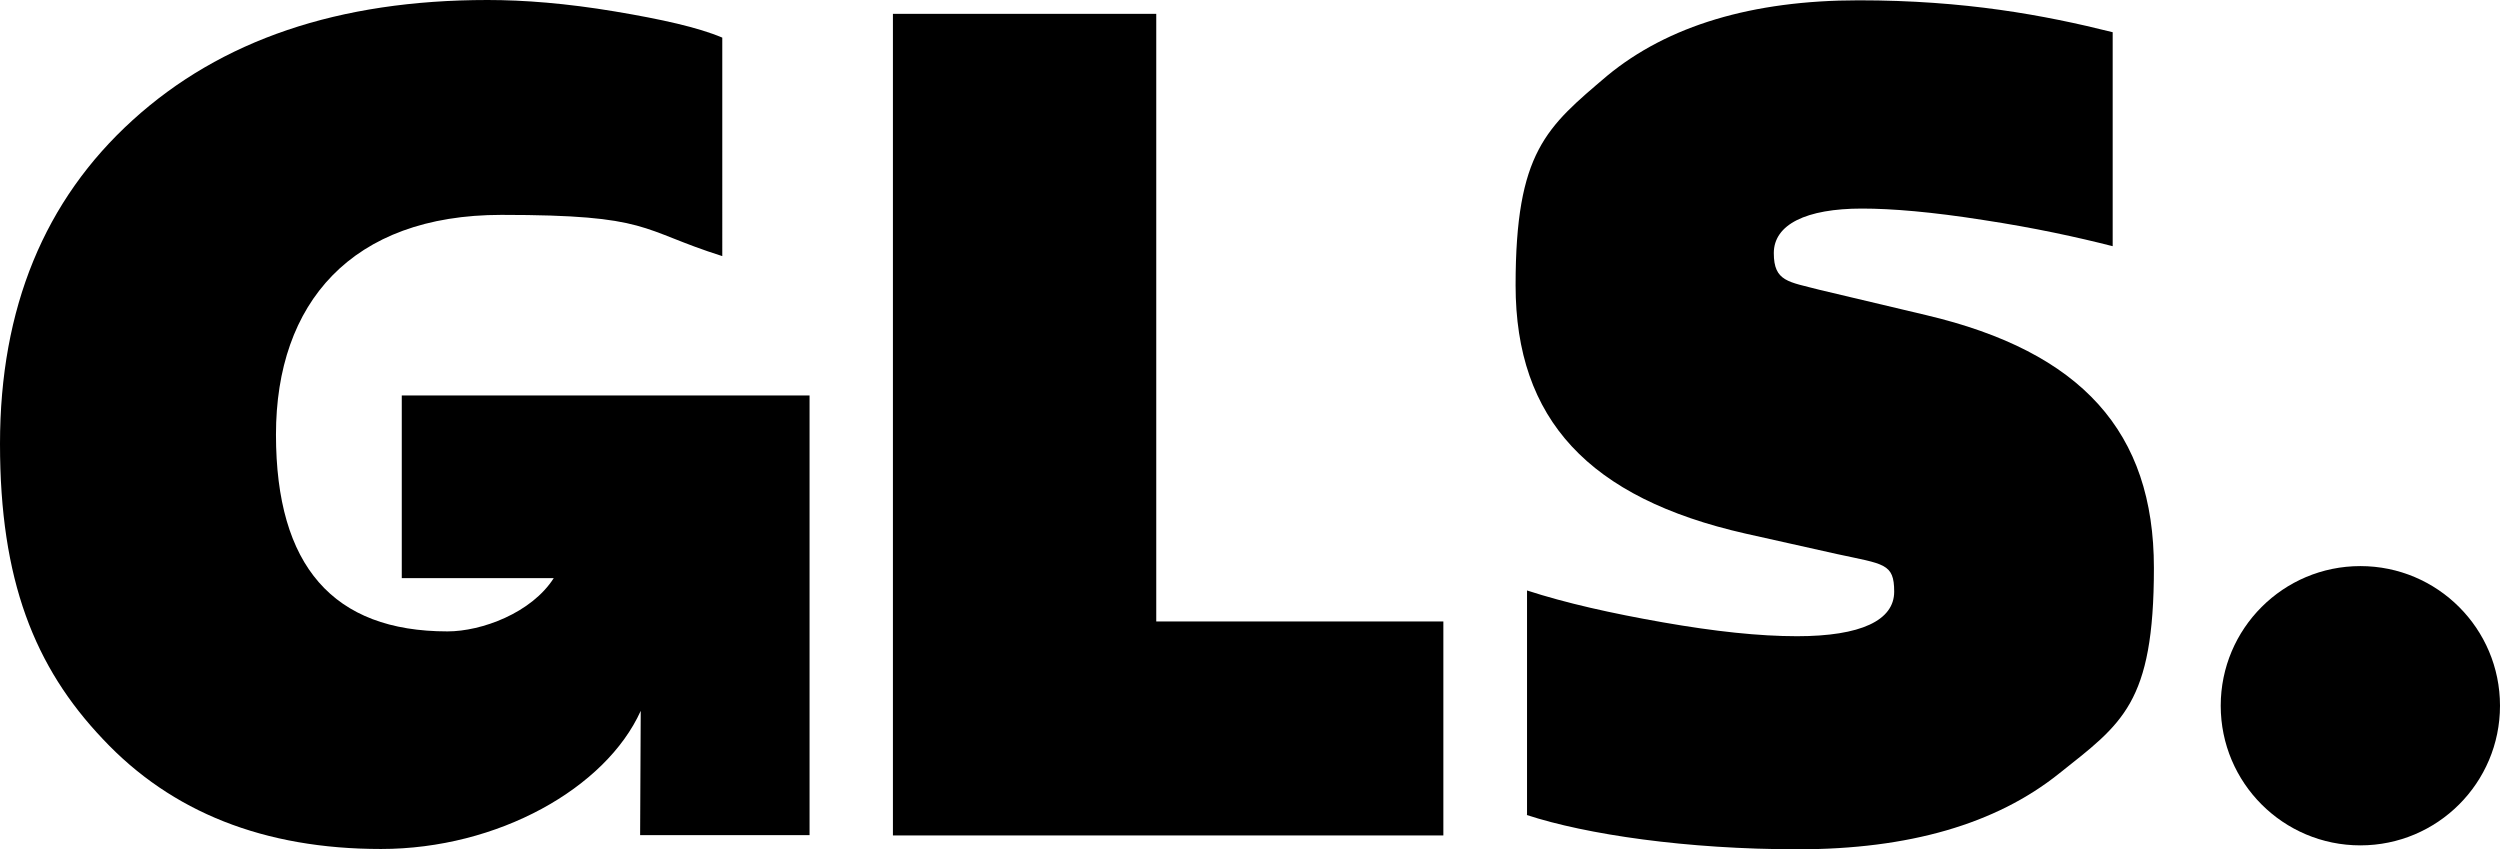 <?xml version="1.0" encoding="UTF-8"?>
<svg xmlns="http://www.w3.org/2000/svg" version="1.1" viewBox="0 0 830.7 282.1">
  <!-- Generator: Adobe Illustrator 28.7.2, SVG Export Plug-In . SVG Version: 1.2.0 Build 154)  -->
  <g>
    <g id="Layer_1">
      <g>
        <circle cx="784.3" cy="234.5" r="46.4"/>
        <path d="M133.5,131.4v60.7h50.5c-7.4,11.6-24,17.7-35.3,17.7-38,0-57-21.7-57-65.4s25.1-73,74.9-73,45.6,4.9,73.4,13.7V12.5c-8-3.4-20.2-6.1-35.7-8.7C188.2,1.1,174.1,0,162,0,112.5,0,73.4,13.3,44.1,39.9,14.8,66.5,0,102.3,0,147.5s11.4,74.1,34.2,98.1c22.8,24.3,53.6,36.5,92.4,36.5s74.7-20.2,86.3-45.9l-.2,41.3h56.3v-146.1h-135.5Z"/>
        <path d="M296.7,277.6V4.6h87.5v201.9h95.4v71.1h-182.9Z"/>
        <path d="M507.4,270.7v-74.5c12.9,4.2,28.1,7.6,45.2,10.6,17.1,3,31.9,4.6,44.5,4.6,21.3,0,32.3-5.3,32.3-14.8s-3.4-9.1-19-12.5l-30.4-6.8c-52.1-11.8-76.4-38-76.4-82.5s10.3-52.5,30.4-69.6c20.2-16.7,48.3-25.1,83.6-25.1s61.6,4.9,84.4,10.6v71.1c-11.8-3-25.9-6.1-43-8.7-17.1-2.7-30.4-3.8-40.3-3.8-18.6,0-29.3,5.3-29.3,14.8s4.9,9.5,15.2,12.2l35.4,8.4c51.7,12.2,75.7,38.8,75.7,84s-10.6,51.7-31.6,68.4c-20.9,16.7-49.8,25.1-86.7,25.1s-70.3-4.9-90.1-11.4Z"/>
      </g>
    </g>
  </g>
</svg>